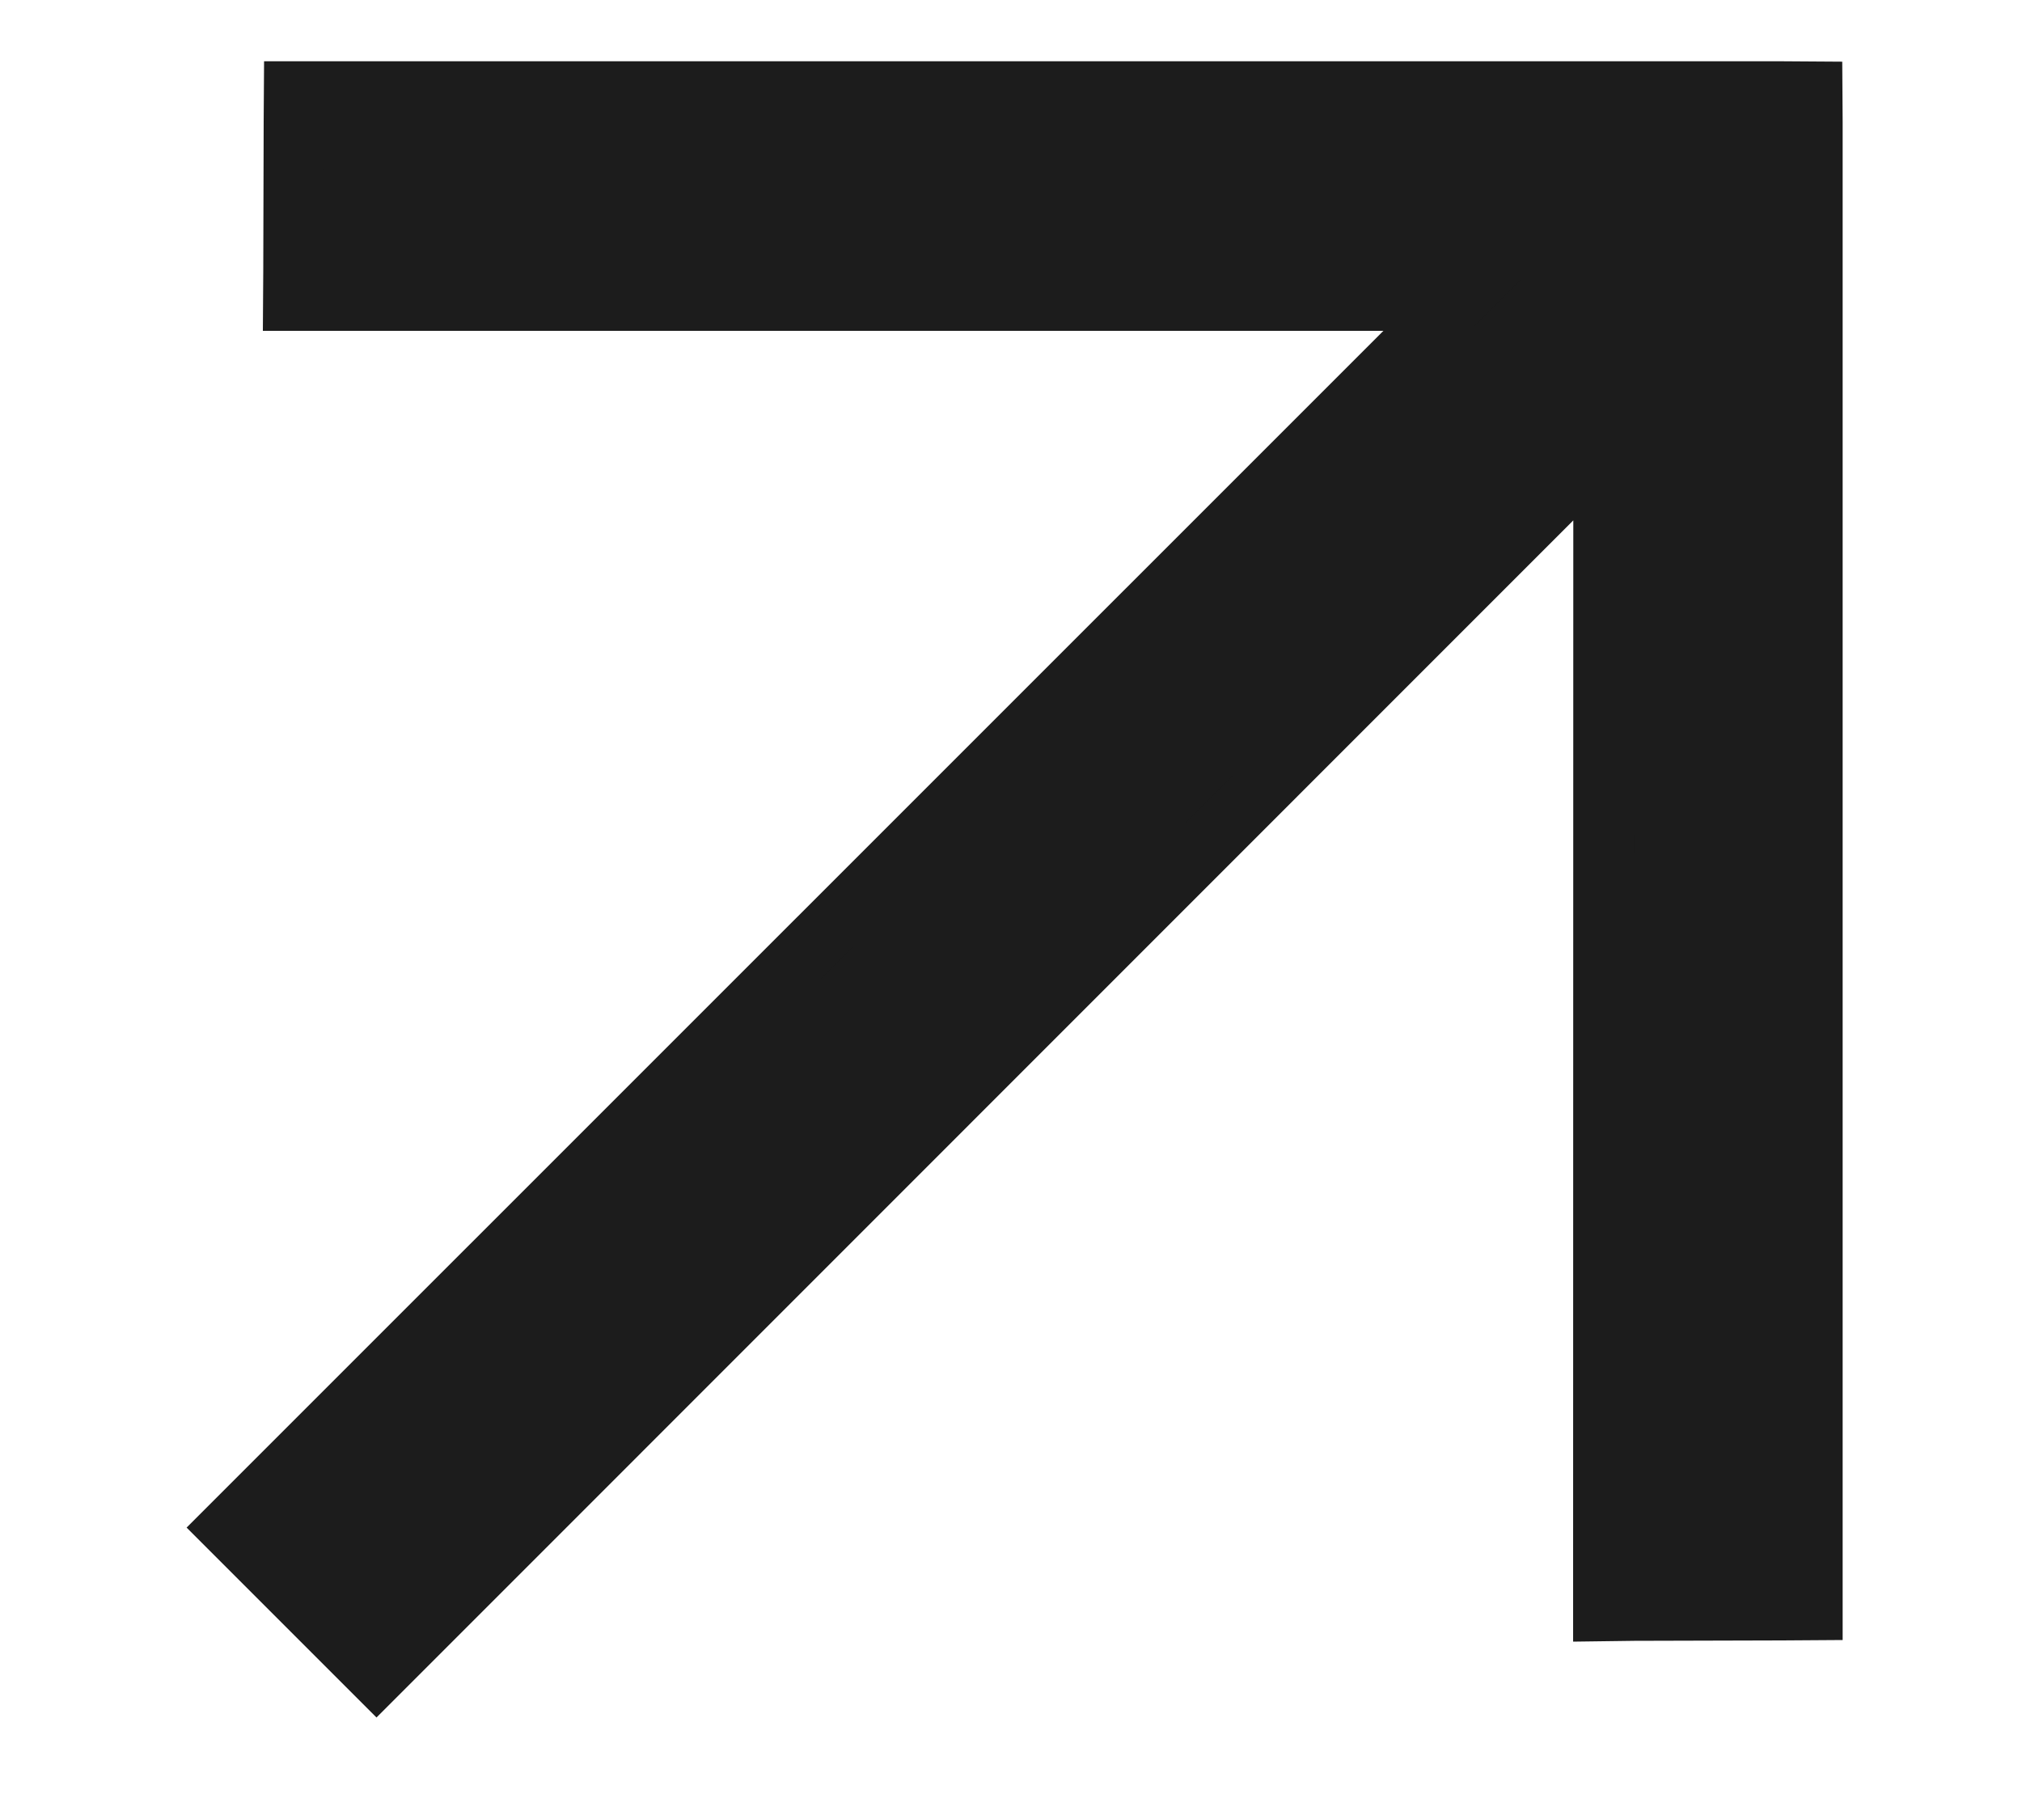 <?xml version="1.0" encoding="UTF-8"?> <svg xmlns="http://www.w3.org/2000/svg" width="10" height="9" viewBox="0 0 10 9" fill="none"><path d="M8.813 7.962L8.081 7.964L7.93 7.966V7.815L7.931 2.211L1.862 8.281L1.135 7.554L7.204 1.486L1.602 1.486H1.451L1.452 1.335L1.454 0.603L1.455 0.453H8.812L8.962 0.454L8.963 0.604V7.961L8.813 7.962Z" fill="#1C1C1C" stroke="#1C1C1C" stroke-width="0.3"></path></svg> 